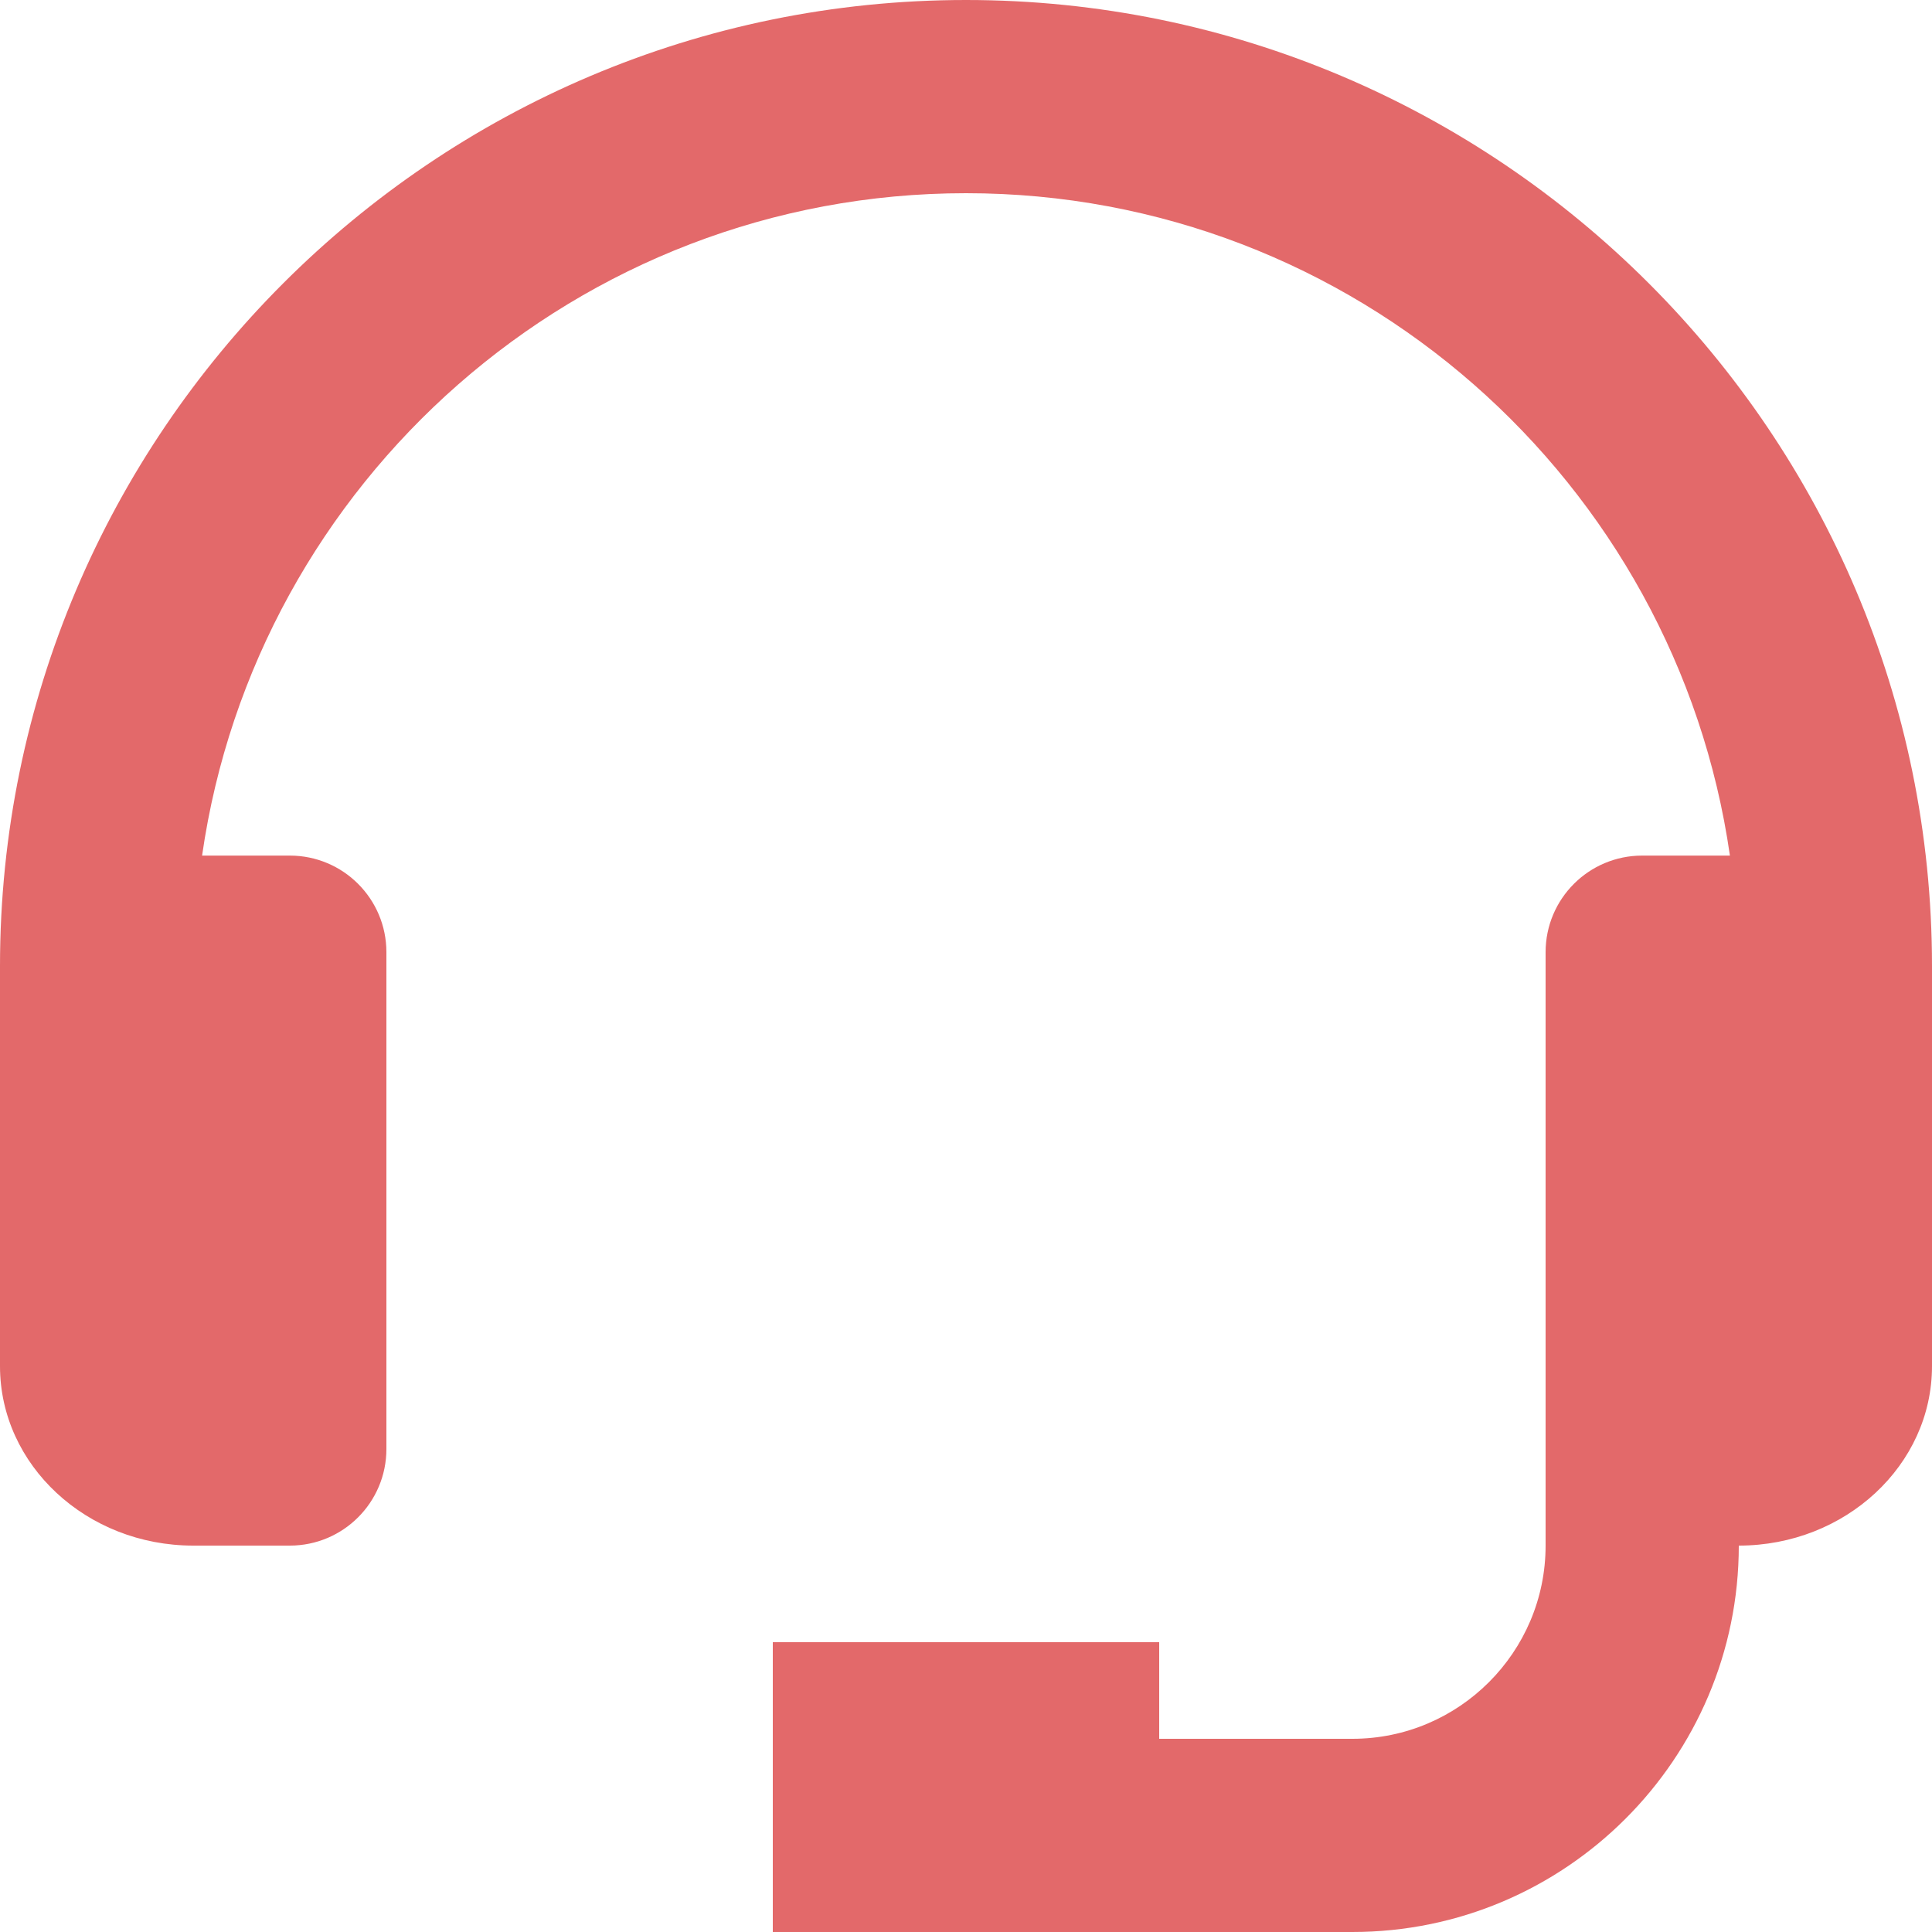 <svg width="60" height="60" viewBox="0 0 60 60" fill="none" xmlns="http://www.w3.org/2000/svg">
<path d="M30 0C13.458 0 0 13.458 0 30V32.142V42V42.429C0 45.501 2.691 48 6 48H9C10.659 48 12 46.656 12 45V29.571C12 27.915 10.659 26.571 9 26.571H6.276C7.944 14.961 17.934 6 30 6C42.066 6 52.056 14.961 53.724 26.571H51C49.341 26.571 48 27.915 48 29.571V42V45V48C48 51.309 45.309 54 42 54H36V51H24V60H30H36H42C48.618 60 54 54.618 54 48C57.309 48 60 45.501 60 42.429V42V32.142V30C60 13.458 46.542 0 30 0Z" fill="#E3696A"/>
</svg>
